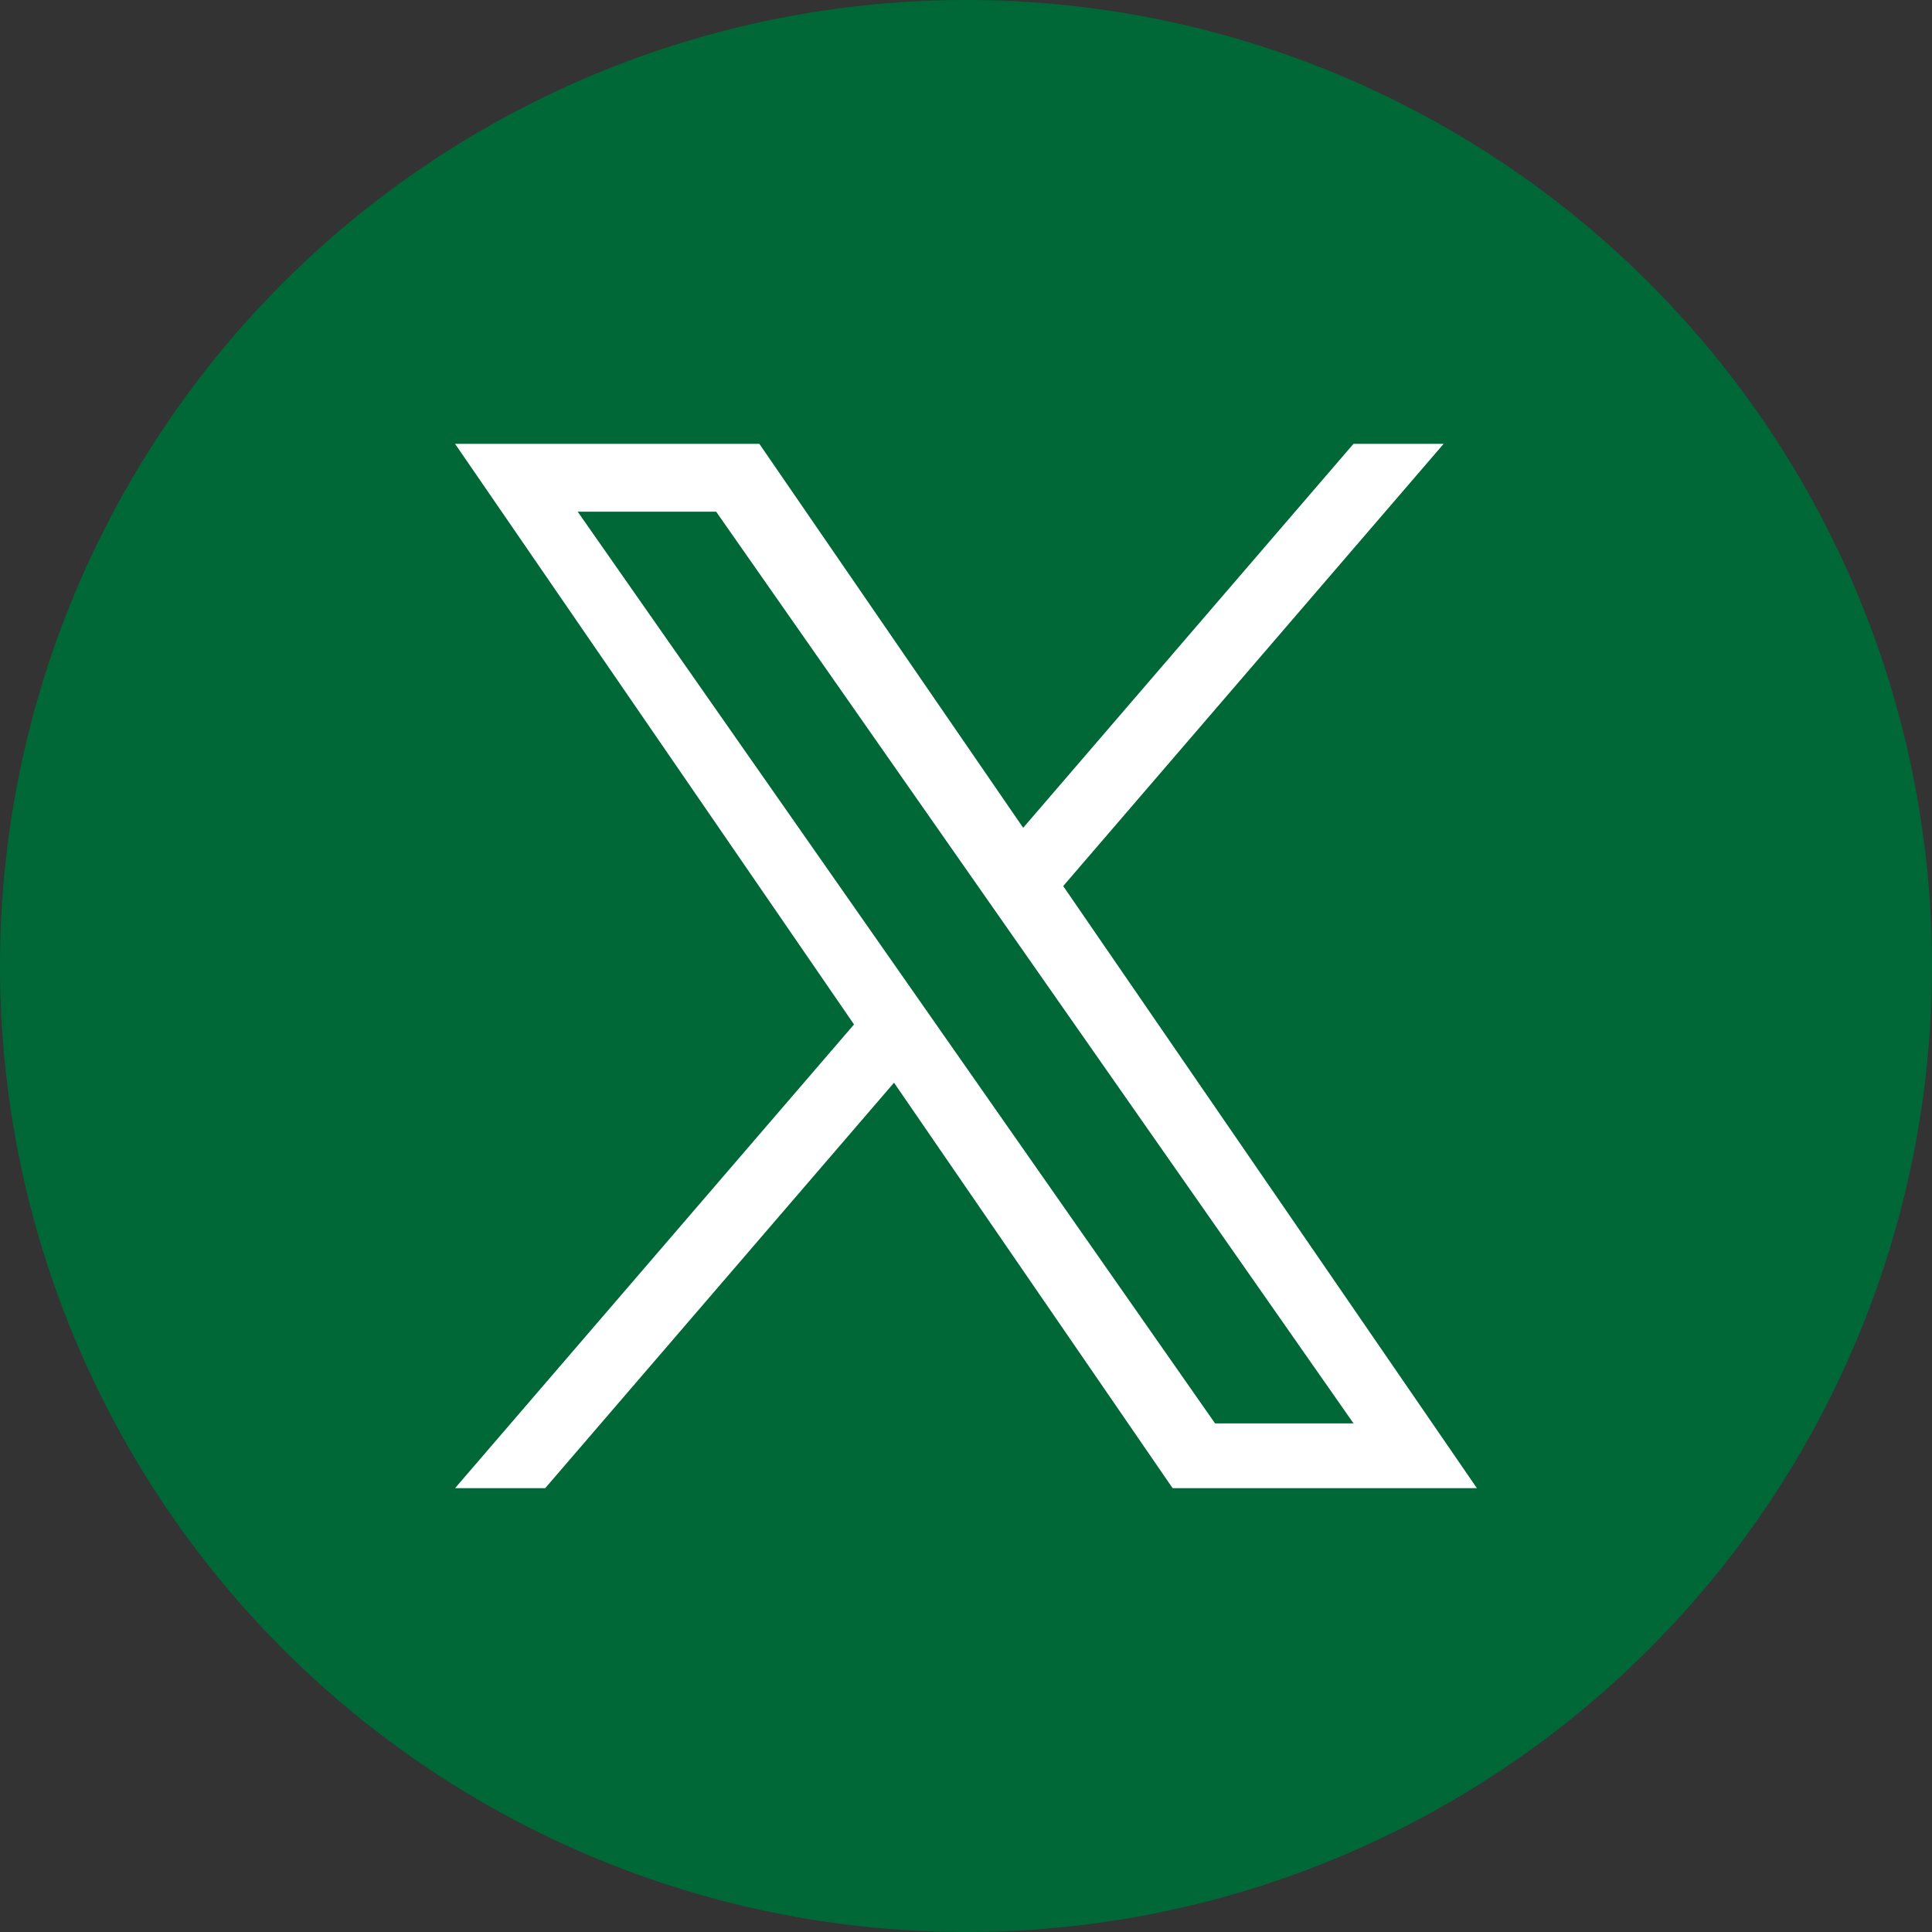 <?xml version="1.0" encoding="UTF-8"?><svg id="_レイヤー_2" xmlns="http://www.w3.org/2000/svg" viewBox="0 0 88 88"><rect x="0" y="0" width="88" height="88" fill="#333333" stroke="none"/><defs><style>.cls-1{fill:#006837;}.cls-1,.cls-2{stroke-width:0px;}.cls-2{fill:#fff;}</style></defs><g id="_レイヤー_1-2"><circle class="cls-1" cx="44" cy="44" r="44"/><path class="cls-2" d="M48.428,40.358l17.327-20.142h-4.106l-15.045,17.489-12.017-17.489h-13.86l18.172,26.446-18.172,21.122h4.106l15.888-18.469,12.69,18.469h13.86l-18.845-27.426h.001ZM42.804,46.895l-1.841-2.633-14.649-20.954h6.307l11.822,16.911,1.841,2.633,15.368,21.982h-6.307l-12.54-17.937h0Z"/></g></svg>
